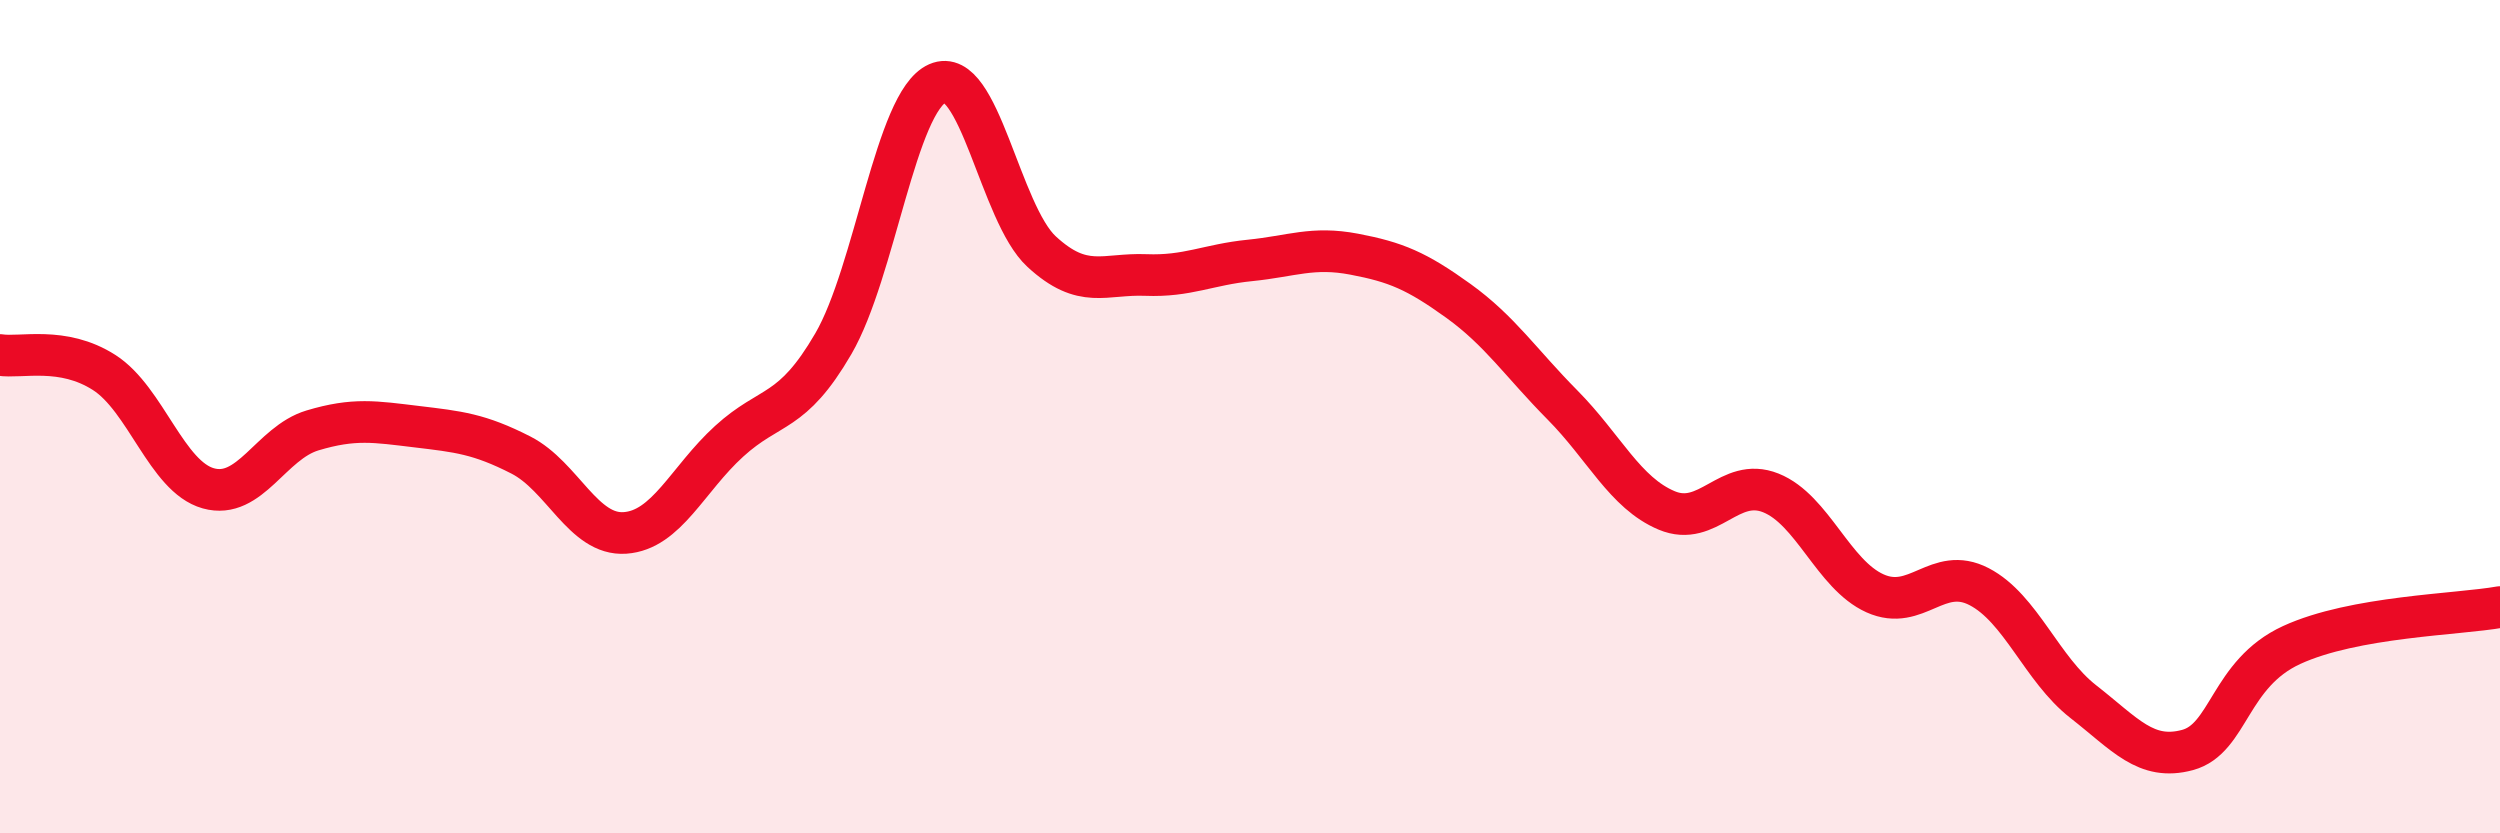 
    <svg width="60" height="20" viewBox="0 0 60 20" xmlns="http://www.w3.org/2000/svg">
      <path
        d="M 0,8.52 C 0.5,8.6 1.5,8.3 2.5,8.94 C 3.5,9.58 4,11.44 5,11.72 C 6,12 6.5,10.63 7.5,10.33 C 8.5,10.03 9,10.12 10,10.24 C 11,10.36 11.5,10.41 12.5,10.92 C 13.5,11.43 14,12.86 15,12.79 C 16,12.72 16.5,11.5 17.5,10.59 C 18.5,9.68 19,9.97 20,8.25 C 21,6.53 21.5,2.44 22.5,2 C 23.5,1.56 24,5.12 25,6.04 C 26,6.96 26.5,6.56 27.5,6.6 C 28.5,6.64 29,6.35 30,6.25 C 31,6.15 31.5,5.91 32.5,6.1 C 33.5,6.29 34,6.5 35,7.22 C 36,7.94 36.5,8.71 37.5,9.72 C 38.5,10.73 39,11.83 40,12.25 C 41,12.67 41.5,11.43 42.5,11.83 C 43.5,12.23 44,13.79 45,14.24 C 46,14.69 46.5,13.56 47.5,14.08 C 48.5,14.6 49,16.06 50,16.84 C 51,17.62 51.5,18.27 52.5,18 C 53.5,17.73 53.5,16.17 55,15.48 C 56.5,14.79 59,14.75 60,14.57L60 20L0 20Z"
        fill="#EB0A25"
        opacity="0.1"
        stroke-linecap="round"
        stroke-linejoin="round"
      />
      <path
        d="M 0,8.52 C 0.5,8.6 1.5,8.3 2.5,8.94 C 3.5,9.58 4,11.44 5,11.72 C 6,12 6.5,10.63 7.5,10.33 C 8.5,10.03 9,10.12 10,10.24 C 11,10.36 11.5,10.41 12.5,10.92 C 13.5,11.43 14,12.86 15,12.79 C 16,12.72 16.5,11.5 17.5,10.59 C 18.5,9.68 19,9.97 20,8.25 C 21,6.53 21.5,2.44 22.5,2 C 23.5,1.56 24,5.12 25,6.04 C 26,6.96 26.5,6.56 27.5,6.6 C 28.5,6.64 29,6.35 30,6.25 C 31,6.15 31.5,5.91 32.5,6.1 C 33.5,6.29 34,6.5 35,7.22 C 36,7.94 36.5,8.71 37.5,9.72 C 38.5,10.73 39,11.83 40,12.25 C 41,12.67 41.5,11.43 42.5,11.83 C 43.5,12.23 44,13.79 45,14.24 C 46,14.69 46.5,13.56 47.5,14.08 C 48.5,14.6 49,16.06 50,16.84 C 51,17.62 51.5,18.27 52.5,18 C 53.5,17.73 53.5,16.17 55,15.48 C 56.5,14.79 59,14.75 60,14.57"
        stroke="#EB0A25"
        stroke-width="1"
        fill="none"
        stroke-linecap="round"
        stroke-linejoin="round"
      />
    </svg>
  